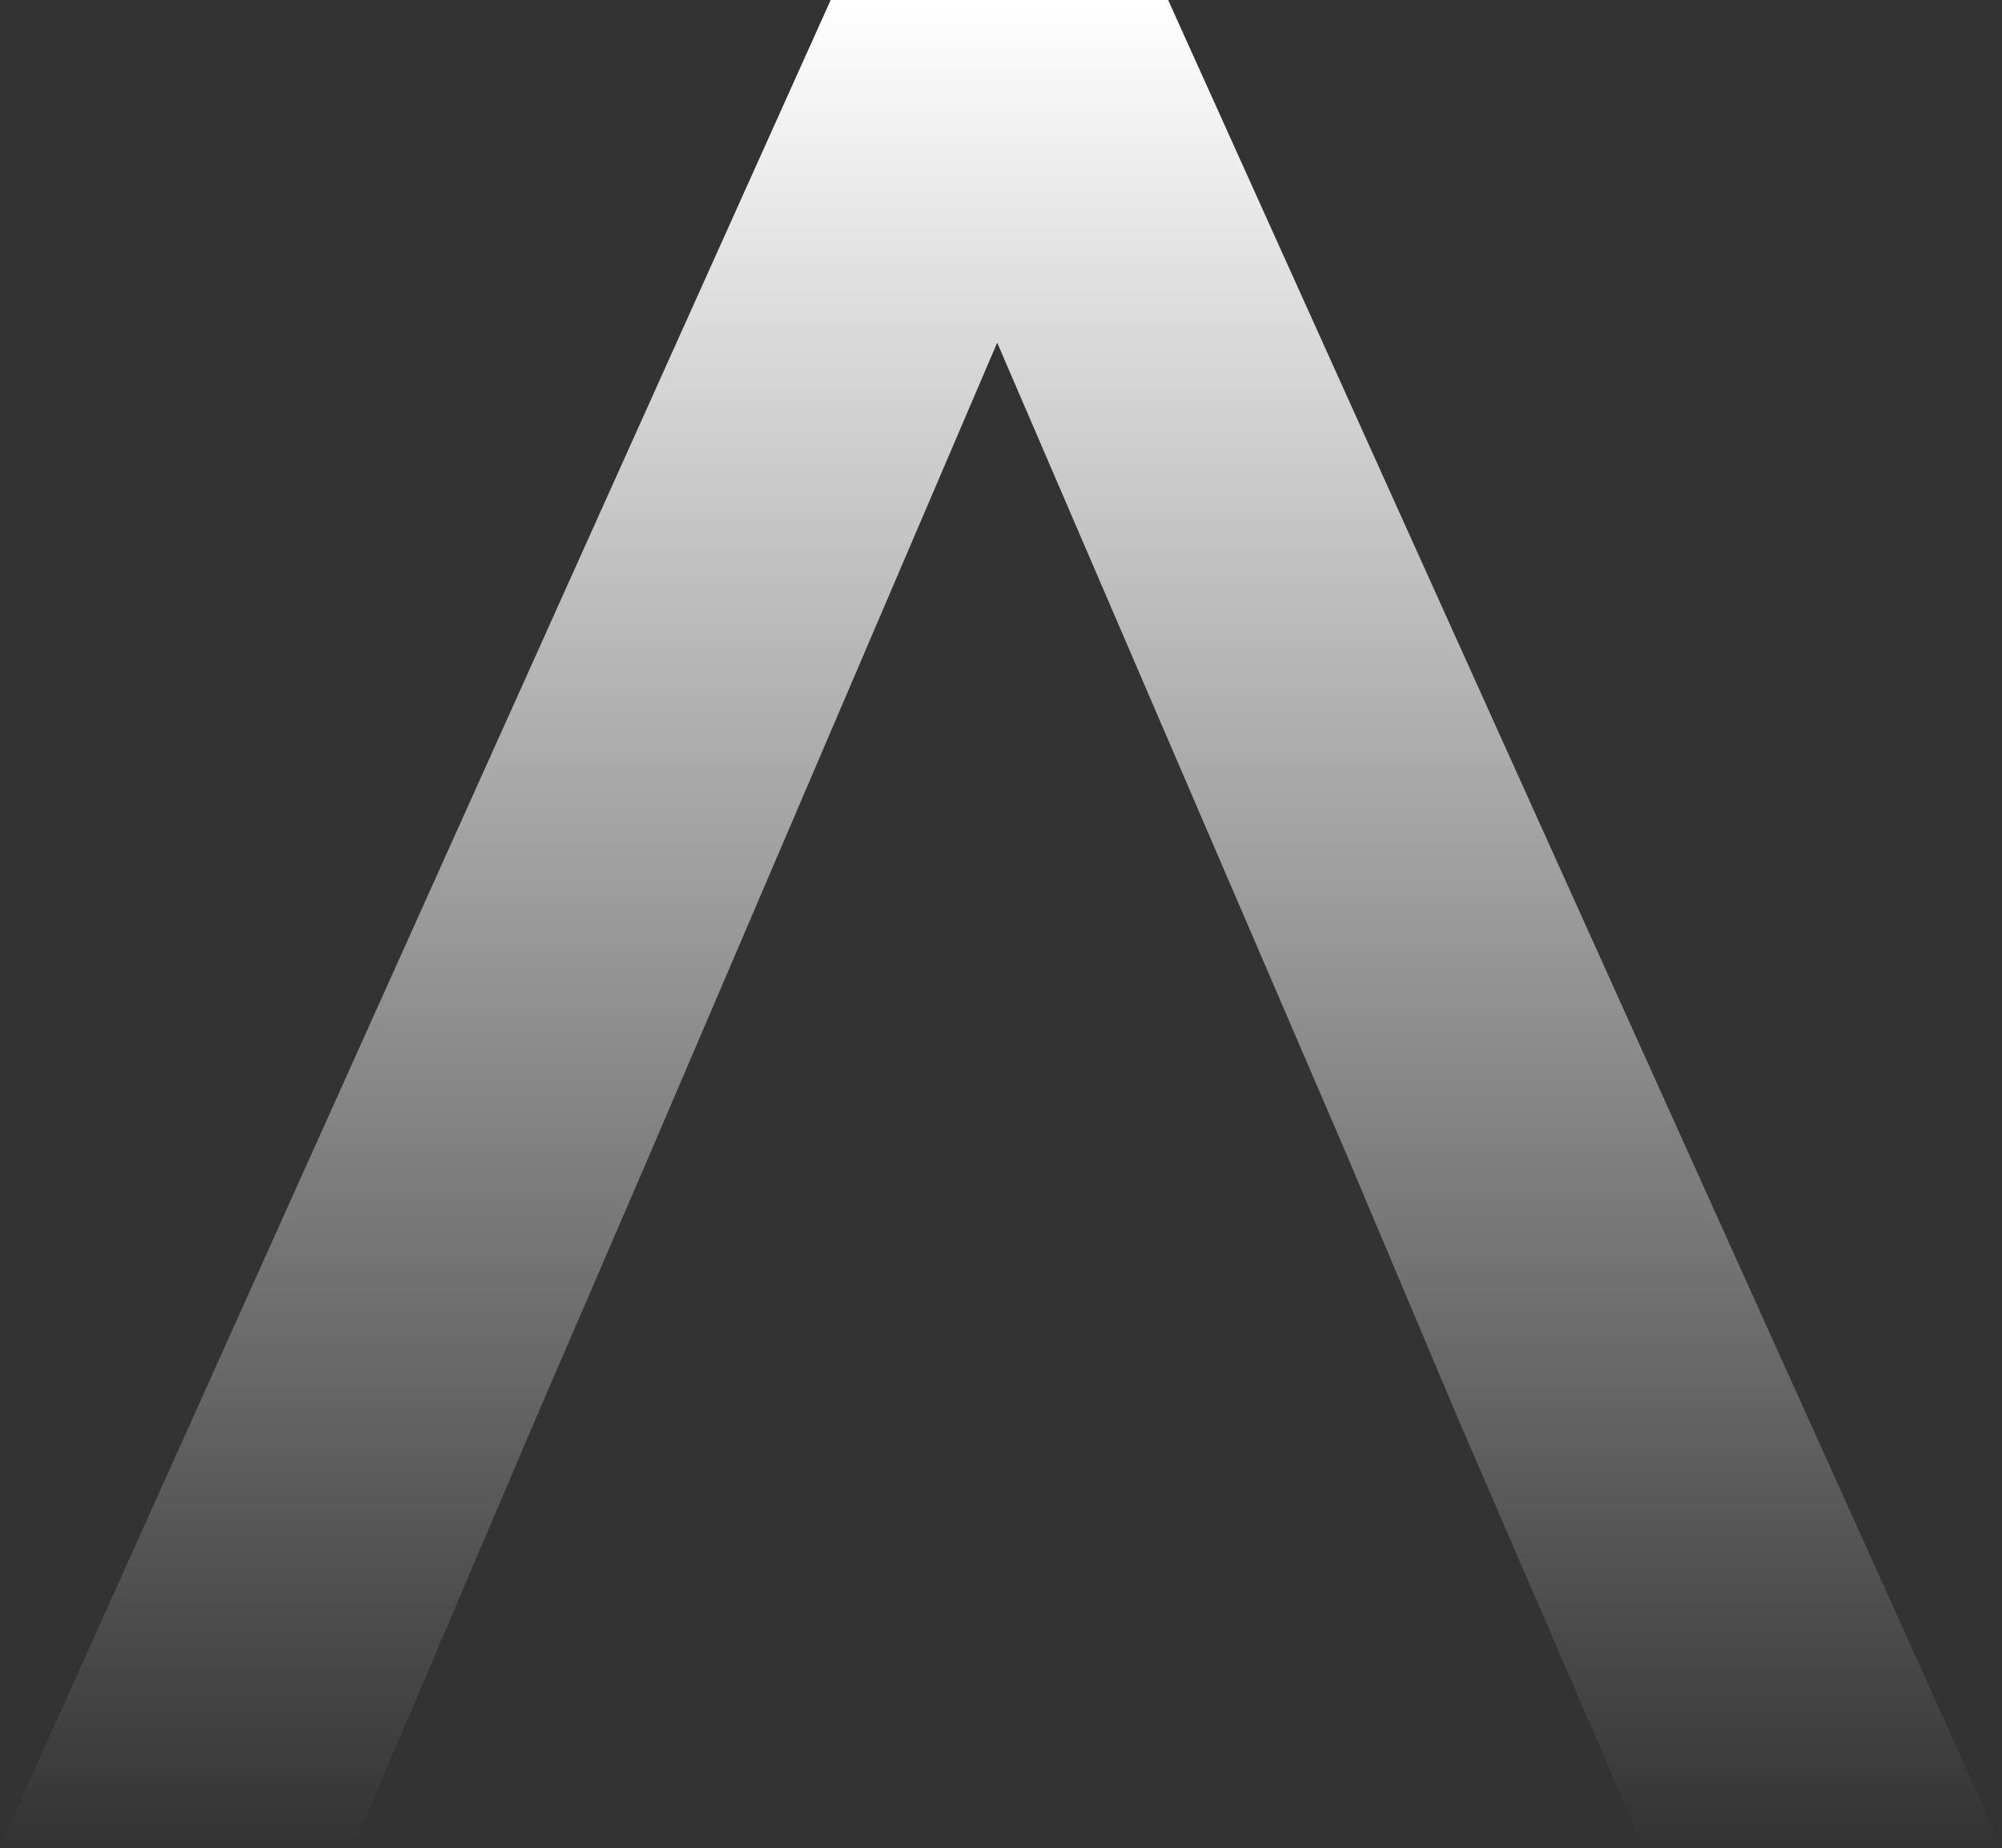 <svg width="822" height="759" viewBox="0 0 822 759" fill="none" xmlns="http://www.w3.org/2000/svg">
<rect x="0" y="0" width="822" height="759" fill="#333333" stroke="none"/>
<g clip-path="url(#clip0_1134_21)">
<path d="M341.067 0L0 758.221H145.057L219.926 582.646L267.498 472.36L409.436 140.719L552.154 472.36L598.686 582.646L674.594 758.221H821.731L479.625 0H341.067Z" fill="url(#paint0_linear_1134_21)"/>
</g>
<defs>
<linearGradient id="paint0_linear_1134_21" x1="410.866" y1="0" x2="410.866" y2="758.221" gradientUnits="userSpaceOnUse">
<stop stop-color="white"/>
<stop offset="1" stop-color="white" stop-opacity="0"/>
</linearGradient>
<clipPath id="clip0_1134_21">
<rect width="822" height="759" fill="white"/>
</clipPath>
</defs>
</svg>
